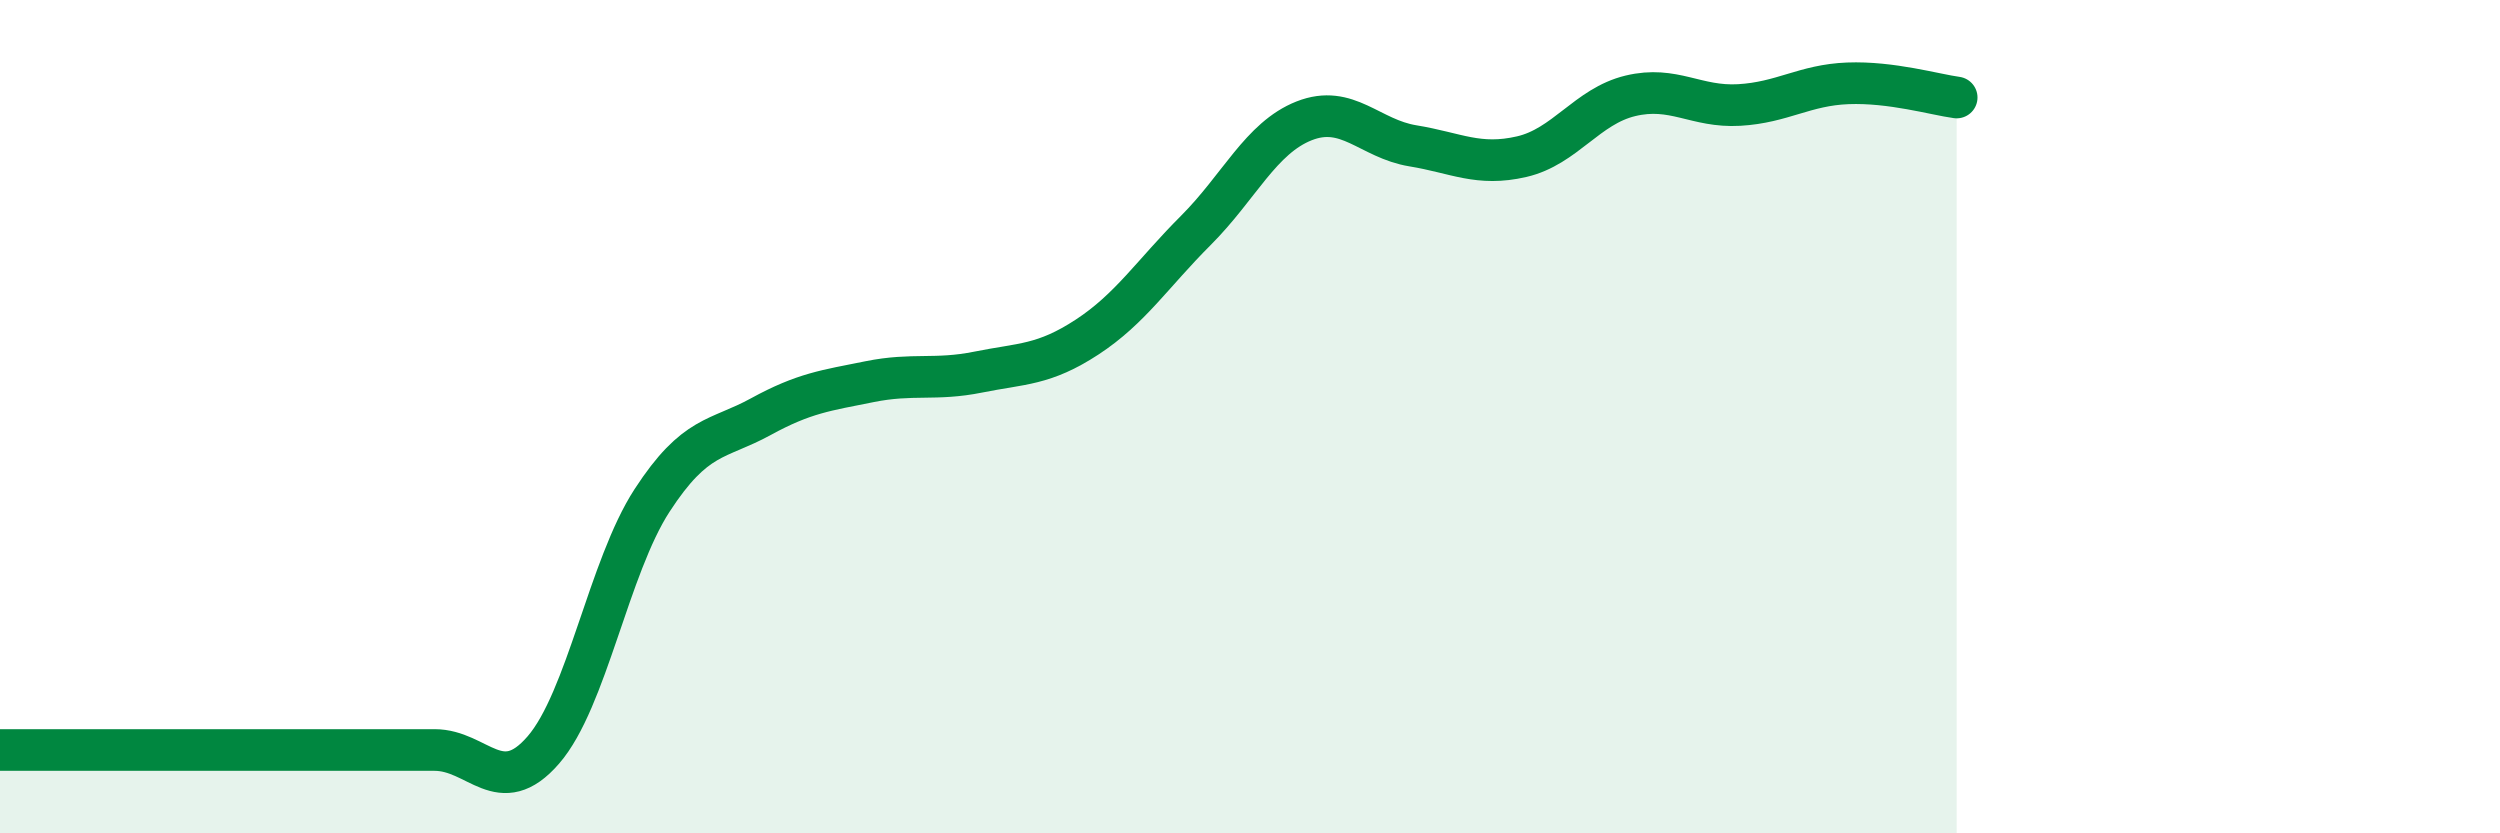 
    <svg width="60" height="20" viewBox="0 0 60 20" xmlns="http://www.w3.org/2000/svg">
      <path
        d="M 0,18 C 0.52,18 1.57,18 2.61,18 C 3.65,18 4.18,18 5.22,18 C 6.26,18 6.79,18 7.83,18 C 8.87,18 9.39,18 10.43,18 C 11.47,18 12,19.2 13.04,18 C 14.08,16.8 14.61,13.61 15.65,12.01 C 16.69,10.41 17.22,10.57 18.26,10 C 19.3,9.43 19.83,9.37 20.87,9.16 C 21.91,8.95 22.44,9.14 23.48,8.93 C 24.52,8.72 25.05,8.77 26.09,8.09 C 27.13,7.41 27.66,6.57 28.7,5.53 C 29.74,4.49 30.26,3.31 31.3,2.9 C 32.34,2.49 32.87,3.33 33.91,3.5 C 34.95,3.67 35.48,4 36.52,3.76 C 37.56,3.52 38.09,2.55 39.13,2.3 C 40.17,2.05 40.7,2.58 41.74,2.52 C 42.78,2.46 43.31,2.04 44.35,2 C 45.39,1.96 46.44,2.27 46.96,2.34L46.96 20L0 20Z"
        fill="#008740"
        opacity="0.1"
        stroke-linecap="round"
        stroke-linejoin="round"
      />
      <path
        d="M 0,18 C 0.52,18 1.57,18 2.61,18 C 3.65,18 4.18,18 5.22,18 C 6.26,18 6.79,18 7.83,18 C 8.87,18 9.39,18 10.43,18 C 11.47,18 12,19.2 13.04,18 C 14.08,16.8 14.61,13.61 15.65,12.01 C 16.69,10.41 17.22,10.57 18.26,10 C 19.3,9.43 19.83,9.37 20.87,9.16 C 21.91,8.95 22.44,9.14 23.48,8.93 C 24.52,8.72 25.05,8.77 26.09,8.09 C 27.13,7.41 27.66,6.57 28.7,5.53 C 29.74,4.49 30.26,3.31 31.3,2.9 C 32.34,2.49 32.87,3.33 33.91,3.5 C 34.95,3.67 35.48,4 36.52,3.76 C 37.56,3.52 38.09,2.55 39.13,2.3 C 40.17,2.05 40.7,2.58 41.74,2.52 C 42.78,2.46 43.31,2.04 44.35,2 C 45.39,1.96 46.44,2.27 46.96,2.34"
        stroke="#008740"
        stroke-width="1"
        fill="none"
        stroke-linecap="round"
        stroke-linejoin="round"
      />
    </svg>
  